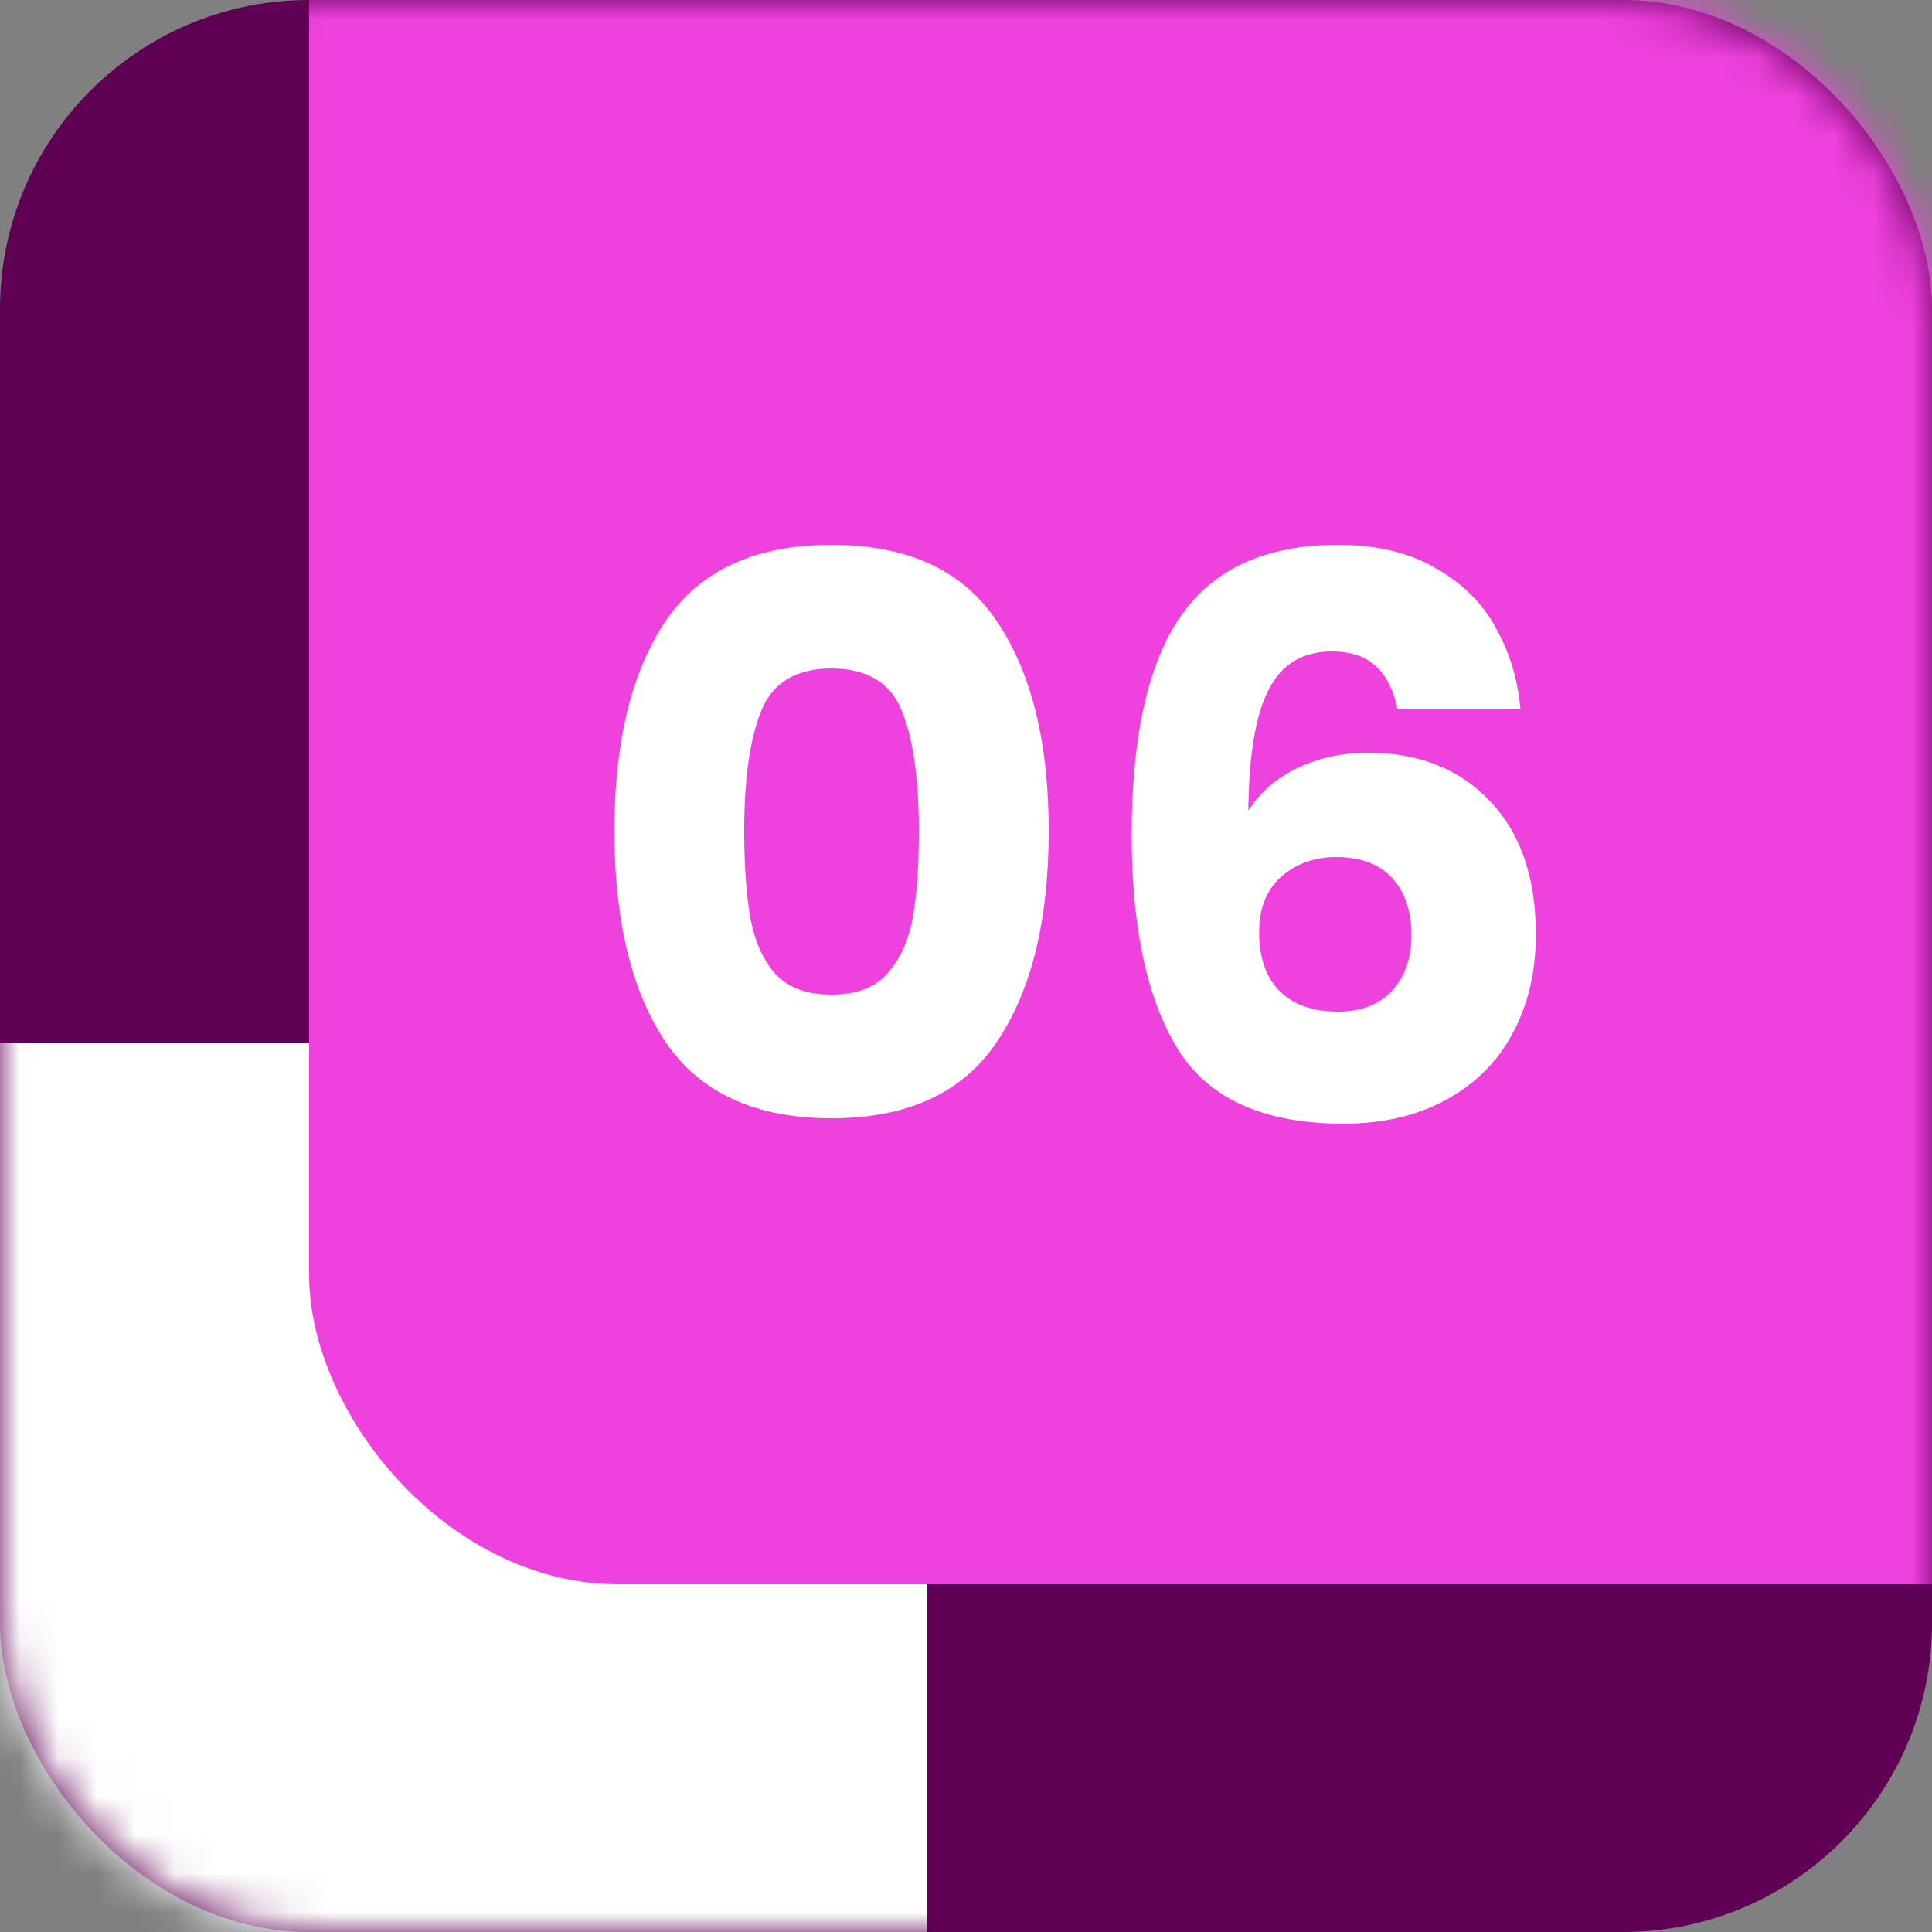 <svg width="50" height="50" viewBox="0 0 50 50" fill="none" xmlns="http://www.w3.org/2000/svg">
<rect x="0" y="0" width="50" height="50" fill="#808080" stroke="none"/>
<rect width="50" height="50" rx="8" fill="#5F0055"/>
<mask id="mask0_3100_1076" style="mask-type:alpha" maskUnits="userSpaceOnUse" x="0" y="0" width="50" height="50">
<rect width="50" height="50" rx="8" fill="#5C5E84"/>
</mask>
<g mask="url(#mask0_3100_1076)">
<rect x="-26" y="27" width="50" height="50" rx="8" fill="white"/>
<rect x="8" y="-9" width="50" height="50" rx="8" fill="#EF41DE"/>
</g>
<path d="M15.9 21.5C15.9 19.207 16.34 17.4 17.22 16.08C18.113 14.76 19.547 14.1 21.52 14.1C23.493 14.1 24.92 14.76 25.8 16.08C26.693 17.4 27.14 19.207 27.14 21.5C27.14 23.82 26.693 25.64 25.8 26.96C24.92 28.28 23.493 28.94 21.52 28.94C19.547 28.94 18.113 28.28 17.22 26.96C16.34 25.64 15.9 23.82 15.9 21.5ZM23.78 21.5C23.78 20.153 23.633 19.12 23.34 18.4C23.047 17.667 22.44 17.3 21.52 17.3C20.6 17.3 19.993 17.667 19.7 18.4C19.407 19.12 19.26 20.153 19.26 21.5C19.26 22.407 19.313 23.16 19.42 23.76C19.527 24.347 19.74 24.827 20.06 25.2C20.393 25.56 20.88 25.74 21.52 25.74C22.16 25.74 22.64 25.56 22.96 25.2C23.293 24.827 23.513 24.347 23.62 23.76C23.727 23.16 23.78 22.407 23.78 21.5ZM36.167 18.34C36.06 17.847 35.873 17.48 35.607 17.24C35.34 16.987 34.96 16.86 34.467 16.86C33.707 16.86 33.16 17.193 32.827 17.86C32.493 18.513 32.32 19.553 32.307 20.98C32.6 20.513 33.02 20.147 33.567 19.88C34.127 19.613 34.74 19.48 35.407 19.48C36.714 19.48 37.76 19.893 38.547 20.72C39.347 21.547 39.747 22.7 39.747 24.18C39.747 25.153 39.547 26.007 39.147 26.74C38.76 27.473 38.187 28.047 37.427 28.46C36.68 28.873 35.794 29.08 34.767 29.08C32.714 29.08 31.287 28.44 30.487 27.16C29.687 25.867 29.287 24.013 29.287 21.6C29.287 19.067 29.707 17.187 30.547 15.96C31.4 14.72 32.76 14.1 34.627 14.1C35.627 14.1 36.467 14.3 37.147 14.7C37.84 15.087 38.36 15.6 38.707 16.24C39.067 16.88 39.28 17.58 39.347 18.34H36.167ZM34.587 22.18C34.014 22.18 33.533 22.353 33.147 22.7C32.773 23.033 32.587 23.513 32.587 24.14C32.587 24.78 32.76 25.28 33.107 25.64C33.467 26 33.974 26.18 34.627 26.18C35.214 26.18 35.673 26.007 36.007 25.66C36.353 25.3 36.527 24.813 36.527 24.2C36.527 23.573 36.36 23.08 36.027 22.72C35.694 22.36 35.214 22.18 34.587 22.18Z" fill="white"/>
</svg>
